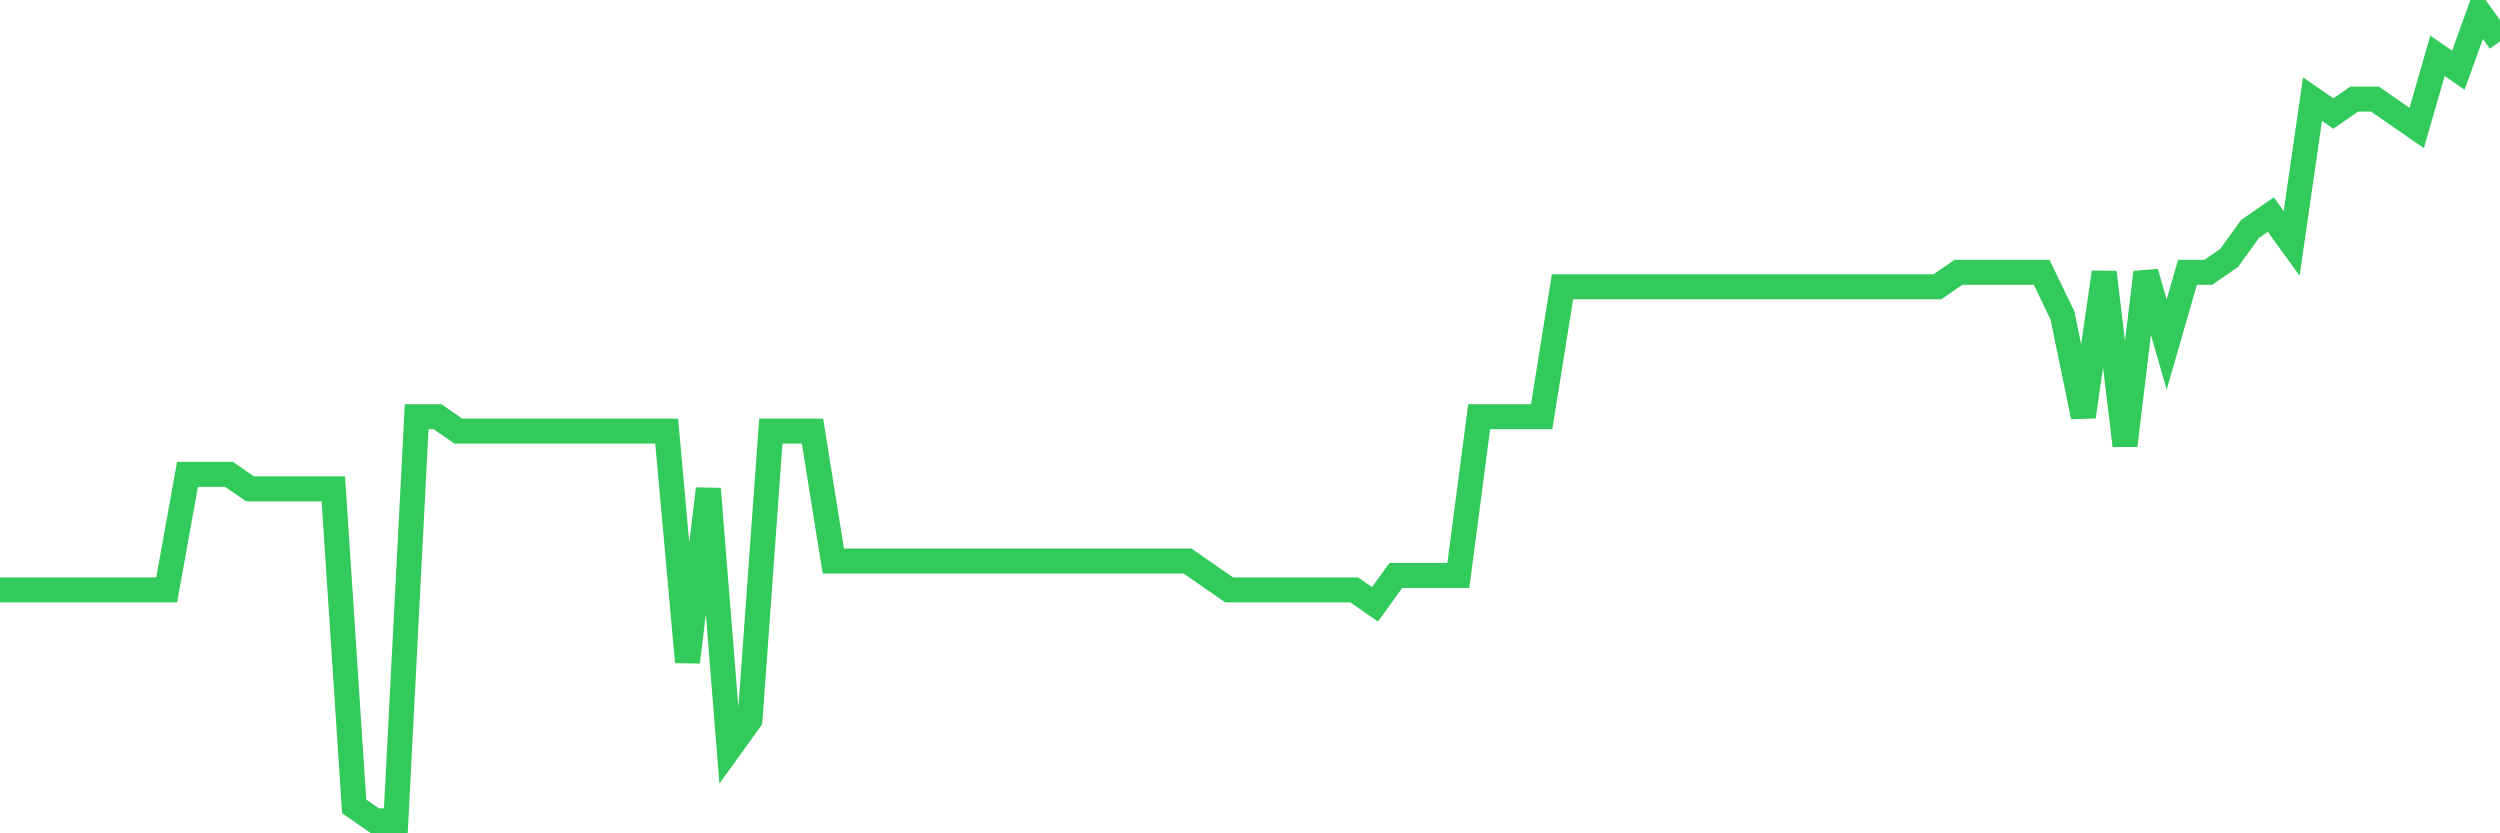 <svg
  xmlns="http://www.w3.org/2000/svg"
  xmlns:xlink="http://www.w3.org/1999/xlink"
  width="120"
  height="40"
  viewBox="0 0 120 40"
  preserveAspectRatio="none"
>
  <polyline
    points="0,28.314 1,28.314 2,28.314 3,28.314 4,28.314 5,28.314 6,28.314 7,28.314 8,28.314 9,22.771 10,22.771 11,22.771 12,23.464 13,23.464 14,23.464 15,23.464 16,23.464 17,38.707 18,39.4 19,39.4 20,20 21,20 22,20.693 23,20.693 24,20.693 25,20.693 26,20.693 27,20.693 28,20.693 29,20.693 30,20.693 31,20.693 32,20.693 33,31.779 34,23.464 35,35.936 36,34.55 37,20.693 38,20.693 39,20.693 40,26.929 41,26.929 42,26.929 43,26.929 44,26.929 45,26.929 46,26.929 47,26.929 48,26.929 49,26.929 50,26.929 51,26.929 52,26.929 53,26.929 54,26.929 55,26.929 56,26.929 57,26.929 58,27.621 59,28.314 60,28.314 61,28.314 62,28.314 63,28.314 64,28.314 65,28.314 66,29.007 67,27.621 68,27.621 69,27.621 70,27.621 71,20 72,20 73,20 74,20 75,13.764 76,13.764 77,13.764 78,13.764 79,13.764 80,13.764 81,13.764 82,13.764 83,13.764 84,13.764 85,13.764 86,13.764 87,13.764 88,13.764 89,13.764 90,13.764 91,13.764 92,13.764 93,13.764 94,13.071 95,13.071 96,13.071 97,13.071 98,13.071 99,15.15 100,20 101,13.071 102,21.386 103,13.071 104,16.536 105,13.071 106,13.071 107,12.379 108,10.993 109,10.3 110,11.686 111,4.757 112,5.45 113,4.757 114,4.757 115,5.45 116,6.143 117,2.679 118,3.371 119,0.6 120,1.986"
    fill="none"
    stroke="#32ca5b"
    stroke-width="1.2"
  >
  </polyline>
</svg>
